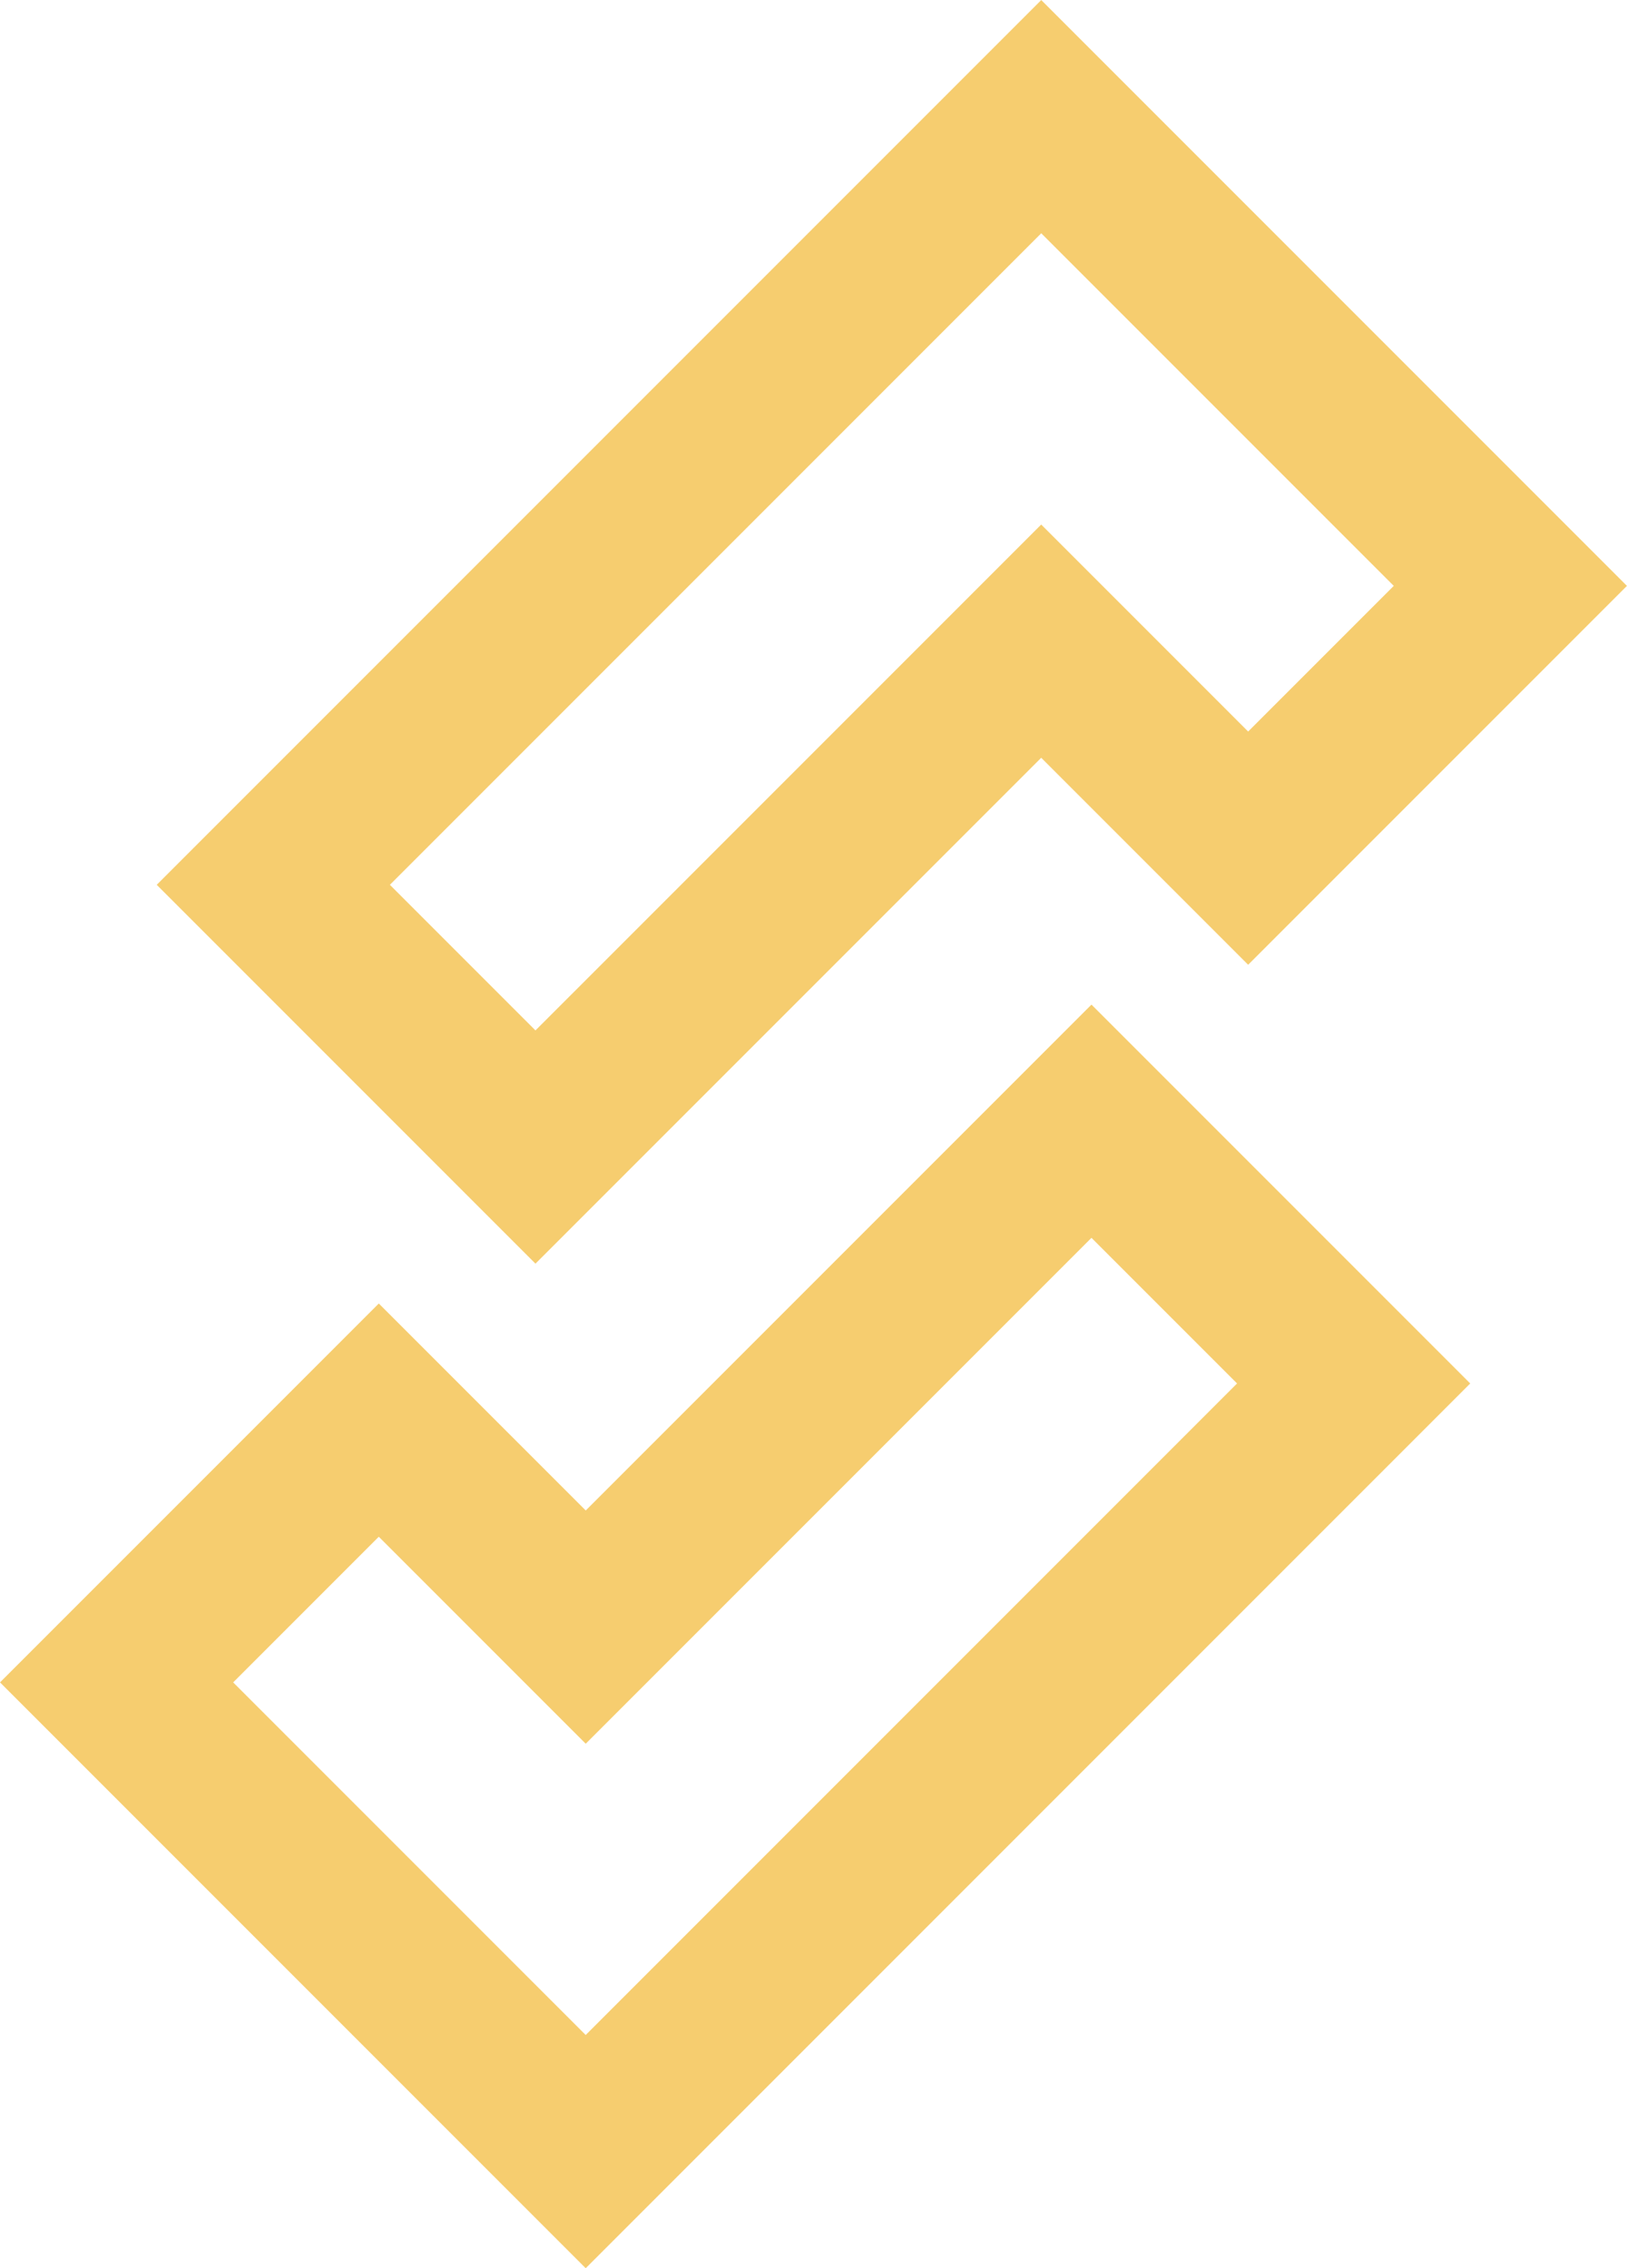 <svg xmlns="http://www.w3.org/2000/svg" width="29.604" height="41.26" viewBox="0 0 29.604 41.26"><defs><style>.a{fill:none;stroke:#efab0f;stroke-width:3px;opacity:0.597;}</style></defs><g transform="translate(-857.965 -5875.767)"><path class="a" d="M6.746,19.761H0V0H12.071V6.747H6.746Z" transform="translate(876.911 5877.889) rotate(45)"/><path class="a" d="M6.746,19.761H0V0H12.071V6.747H6.746Z" transform="translate(868.622 5914.906) rotate(-135)"/></g></svg>